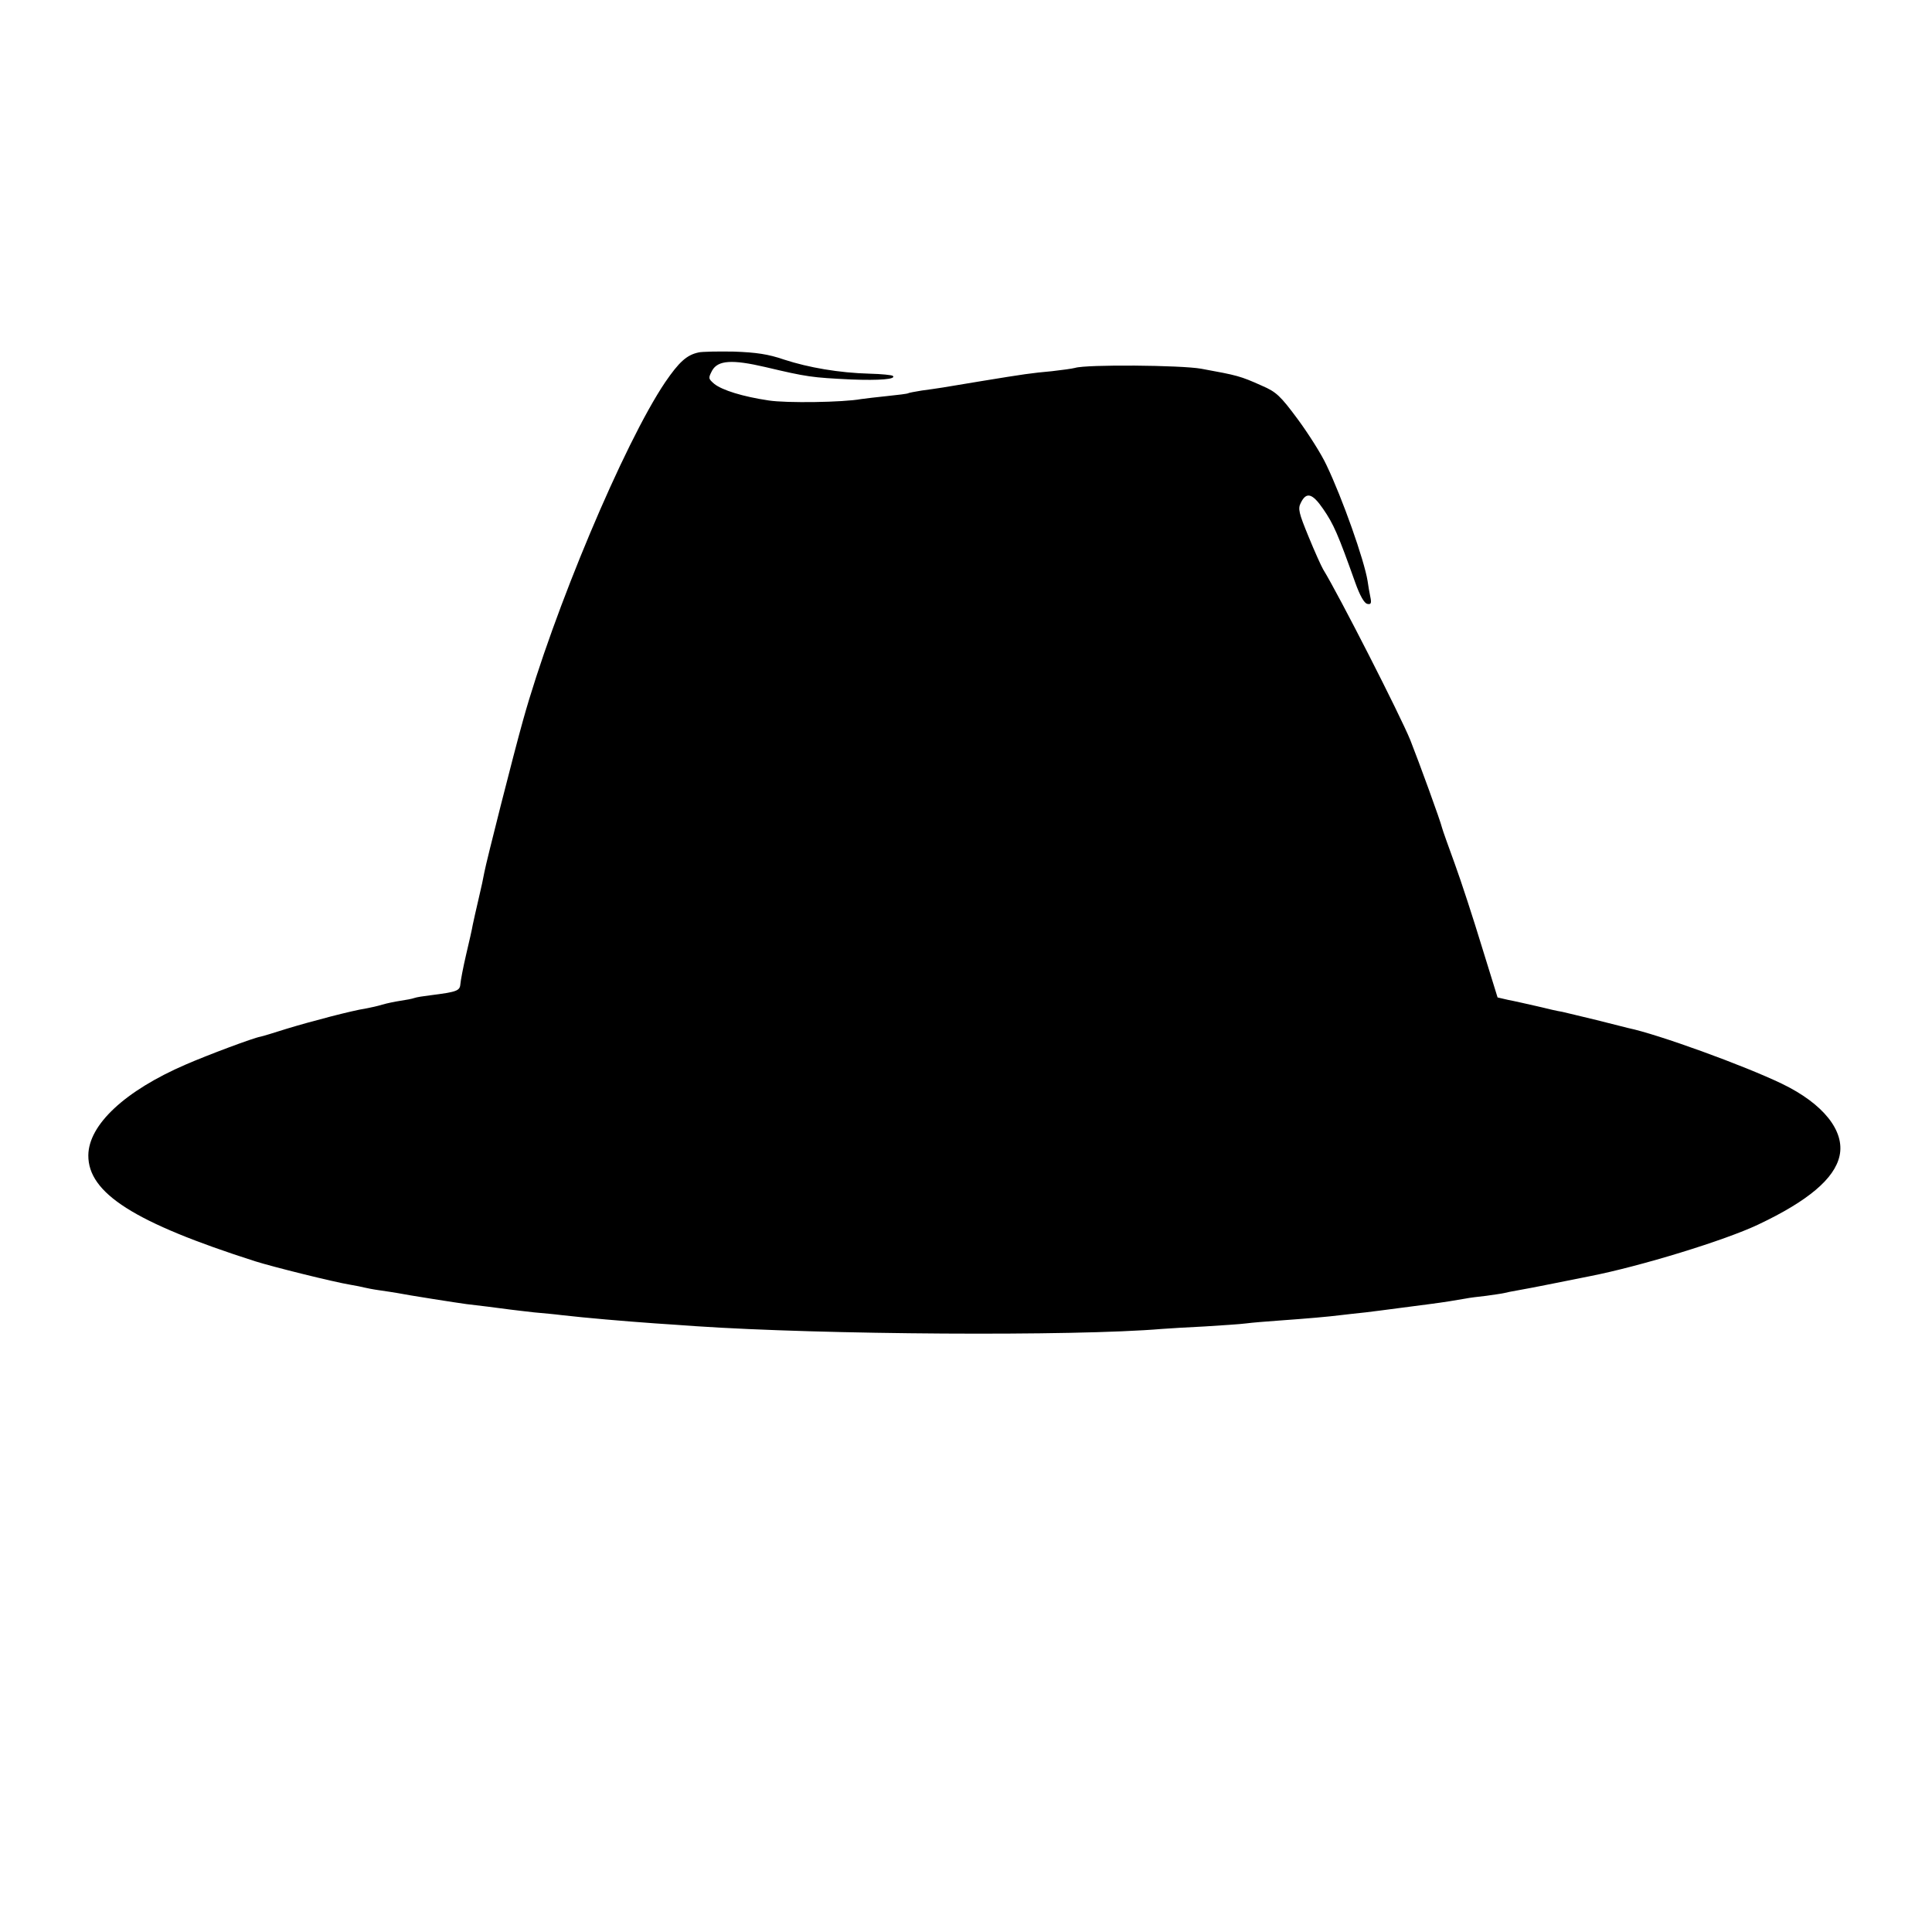 <?xml version="1.0" standalone="no"?>
<!DOCTYPE svg PUBLIC "-//W3C//DTD SVG 20010904//EN"
 "http://www.w3.org/TR/2001/REC-SVG-20010904/DTD/svg10.dtd">
<svg version="1.0" xmlns="http://www.w3.org/2000/svg"
 width="700pt" height="700pt" viewBox="0 0 700 700"
 preserveAspectRatio="xMidYMid meet">
<g transform="translate(0,700) scale(0.1,-0.1)"
fill="#000000" stroke="none">
<path d="M2531 5723 c-43 -9 -71 -35 -121 -108 -149 -221 -405 -830 -515
-1225 -34 -121 -133 -512 -140 -550 -3 -17 -12 -60 -21 -97 -9 -38 -18 -79
-21 -93 -2 -13 -13 -62 -24 -108 -11 -47 -20 -95 -21 -108 -2 -24 -13 -28
-108 -40 -25 -3 -51 -7 -59 -10 -8 -3 -30 -7 -50 -10 -20 -3 -49 -9 -66 -14
-16 -5 -43 -11 -60 -14 -51 -8 -196 -46 -285 -73 -47 -15 -90 -28 -96 -29 -25
-4 -193 -67 -271 -101 -220 -95 -352 -218 -353 -329 -1 -137 167 -244 605
-384 63 -20 284 -75 345 -85 19 -3 42 -8 50 -10 8 -2 33 -7 55 -10 23 -3 52
-8 65 -10 34 -7 219 -36 250 -40 29 -3 123 -15 160 -20 14 -2 52 -6 85 -10 33
-3 78 -7 100 -10 87 -10 227 -22 340 -30 28 -2 93 -6 145 -10 458 -31 1371
-37 1690 -10 25 2 95 6 155 9 61 4 128 8 150 11 22 3 74 7 115 10 111 8 180
14 228 20 23 3 63 7 90 10 26 3 79 10 117 15 39 5 90 12 115 15 54 7 96 14
130 20 14 3 48 7 75 10 28 4 57 8 65 10 8 2 31 7 50 10 19 3 80 15 135 26 55
11 111 22 125 25 184 36 490 130 610 187 182 86 277 167 295 249 20 90 -59
189 -208 261 -139 67 -451 180 -557 202 -8 2 -60 15 -115 29 -55 13 -111 27
-125 30 -14 2 -54 11 -90 20 -36 8 -83 19 -105 23 l-39 9 -57 184 c-31 102
-75 237 -98 300 -23 63 -44 122 -46 130 -6 26 -83 237 -115 318 -36 89 -261
530 -316 619 -7 12 -31 65 -53 119 -35 85 -39 101 -28 122 20 41 42 35 81 -22
38 -55 54 -92 116 -266 17 -48 33 -76 44 -78 13 -3 16 2 11 25 -3 15 -8 42
-10 58 -12 75 -91 299 -149 420 -18 39 -65 113 -104 166 -63 85 -78 99 -129
121 -80 36 -90 38 -221 62 -73 13 -415 16 -457 3 -11 -3 -49 -8 -84 -12 -76
-7 -97 -10 -256 -36 -142 -24 -156 -26 -215 -34 -24 -4 -47 -8 -50 -10 -3 -2
-37 -6 -75 -10 -39 -4 -81 -9 -95 -11 -65 -12 -271 -15 -335 -5 -94 14 -168
37 -197 60 -22 19 -22 21 -8 48 21 38 73 41 193 13 152 -36 168 -38 311 -45
103 -4 164 1 151 13 -3 3 -41 7 -84 8 -111 3 -221 22 -310 51 -58 20 -101 26
-181 29 -58 1 -116 0 -129 -3z"/>
</g>
</svg>
